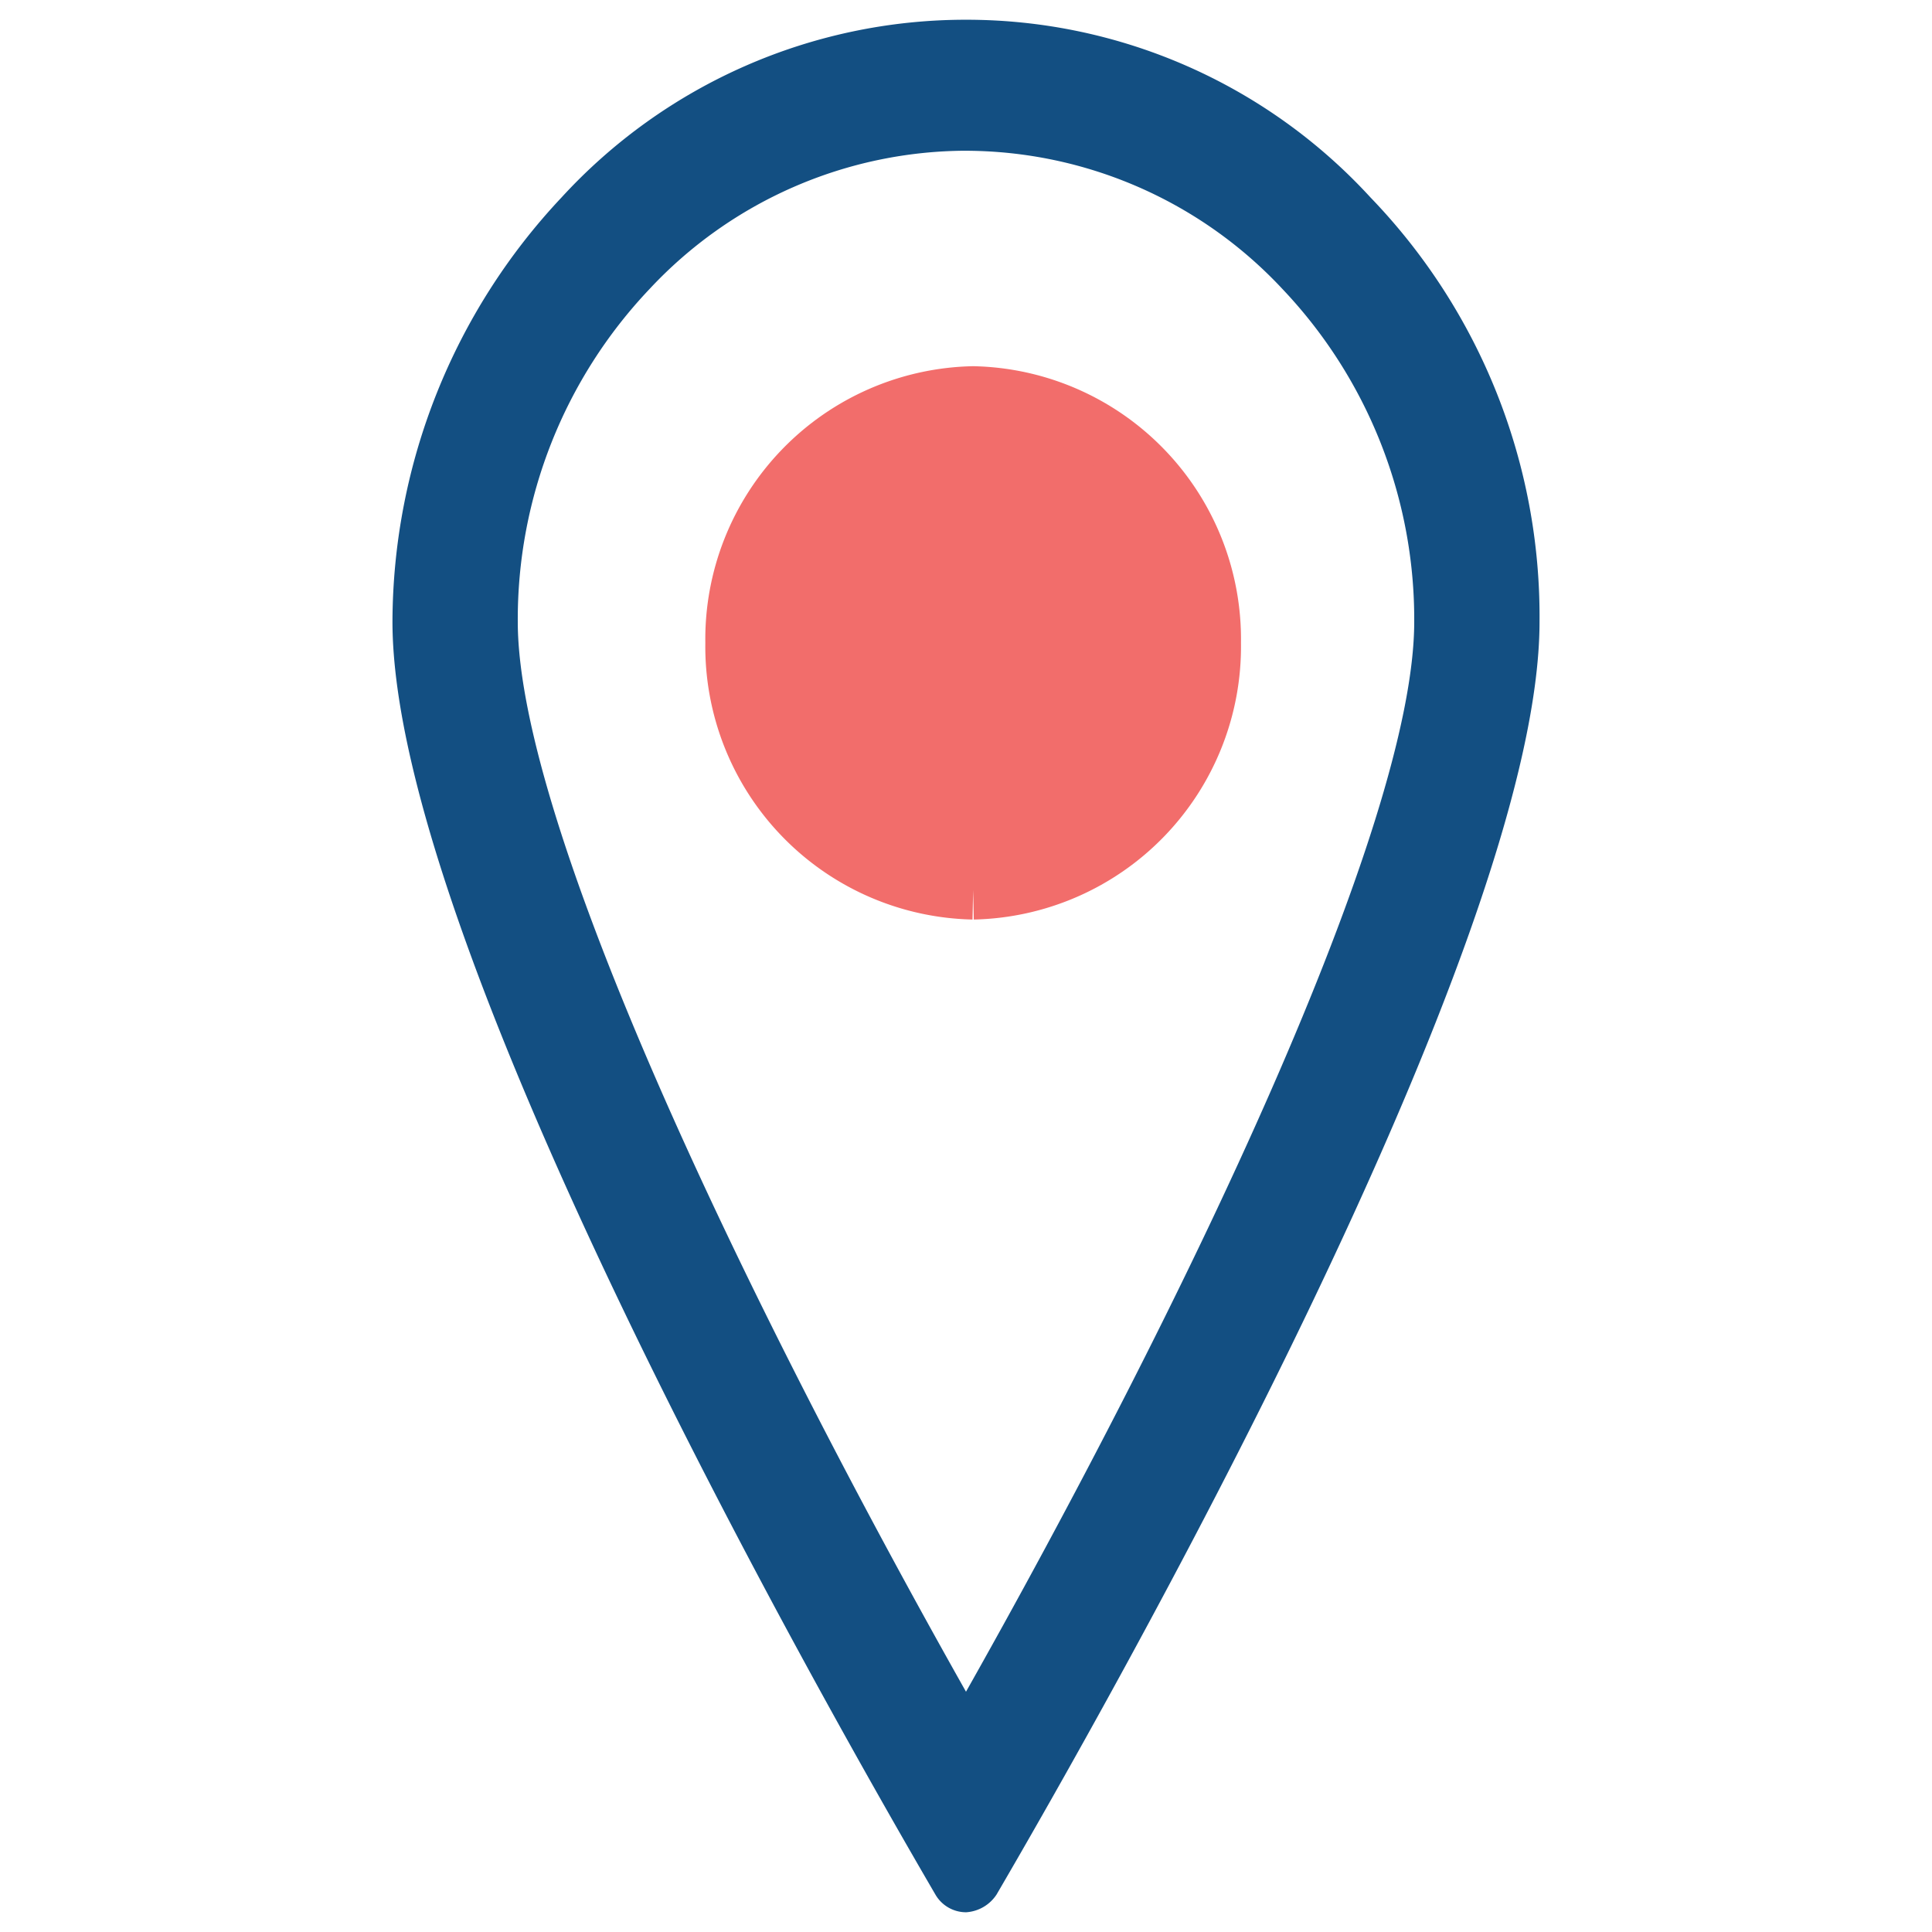 <svg id="Layer_1" data-name="Layer 1" xmlns="http://www.w3.org/2000/svg" xmlns:xlink="http://www.w3.org/1999/xlink" width="64" height="64" viewBox="0 0 64 64">
  <defs>
    <clipPath id="clip-path">
      <path d="M-103.135,1587.086v-8.555a2.314,2.314,0,0,0-2.304-2.312h-13.825a2.314,2.314,0,0,0-2.304,2.312v8.555A27.801,27.801,0,0,0-140,1613.219a27.8,27.8,0,0,0,18.433,26.131v8.556a2.315,2.315,0,0,0,2.304,2.312h13.825a2.315,2.315,0,0,0,2.304-2.312V1639.35a27.801,27.801,0,0,0,18.433-26.131,27.801,27.801,0,0,0-18.433-26.132m-9.216,49.257a23.151,23.151,0,0,1-23.041-23.125,23.151,23.151,0,0,1,23.041-23.125,23.151,23.151,0,0,1,23.041,23.125,23.151,23.151,0,0,1-23.041,23.125m13.825-21.969v2.312a1.09,1.09,0,0,1-1.152,1.156H-115.807a1.09,1.09,0,0,1-1.152-1.156V1600.5a1.09,1.09,0,0,1,1.152-1.156h2.304a1.09,1.09,0,0,1,1.152,1.156v12.719h12.673a1.09,1.09,0,0,1,1.152,1.156" fill="none" clip-rule="evenodd"/>
    </clipPath>
    <clipPath id="clip-path-2">
      <path d="M-75.78,1638.308c-2.071,4.669-9.767,10.396-11.838,11.883-2.114-1.486-9.768-7.214-11.838-11.883-1.353-3.055-1.015-7.554,1.817-9.887a7.711,7.711,0,0,1,4.694-1.571c3.509,0,5.327,3.394,5.327,3.394s1.818-3.394,5.327-3.394a7.836,7.836,0,0,1,4.736,1.571c2.832,2.333,3.129,6.874,1.775,9.887" fill="none" clip-rule="evenodd"/>
    </clipPath>
    <clipPath id="clip-path-3">
      <path d="M190.304,1619.698a12.514,12.514,0,0,1-12.5,12.5h-35a12.514,12.514,0,0,1-12.5-12.5v-2.5h60Zm-30,20.045-6.938-5.045h13.875Zm15,4.955a7.5,7.5,0,1,1-7.5,7.5A7.509,7.509,0,0,1,175.304,1644.698Zm-30,15a7.5,7.5,0,1,1,7.5-7.5A7.509,7.509,0,0,1,145.304,1659.698Zm37.925-64.653a1.991,1.991,0,0,0-1.235-.427,1.939,1.939,0,0,0-.38.037,1.999,1.999,0,0,0-1.353.965l-11.015,19.078h-41.695l-12.095-12.098a1.25,1.25,0,1,0-1.768,1.768l14.115,14.117v1.212a14.999,14.999,0,0,0,15,15h6.312l9.062,6.59-5.607,4.077a10.431,10.431,0,1,0,1.455,2.035l6.277-4.567,6.277,4.565a9.888,9.888,0,0,0-1.278,4.8,10.057,10.057,0,1,0,2.73-6.832l-5.607-4.077,9.065-6.59h6.312a14.999,14.999,0,0,0,15-15v-5A24.929,24.929,0,0,0,183.229,1595.046Z" fill="none"/>
    </clipPath>
    <clipPath id="clip-path-4">
      <path d="M182.702,1597.198a22.525,22.525,0,0,1,5.808,7.325l-.062.038.199.557a28.884,28.884,0,0,1,1.583,9.405h-18l.728-.449Z" fill="none"/>
    </clipPath>
  </defs>
  <g id="Artboard">
    <g id="Location">
      <path id="Fill-1" d="M32,.849A17.961,17.961,0,0,0,18.744,6.674,20.395,20.395,0,0,0,13.196,20.596c0,10.664,14.385,35.94,17.957,42.062A.978.978,0,0,0,32,63.151a1.109,1.109,0,0,0,.846-.494C36.419,56.536,50.804,31.26,50.804,20.596A19.795,19.795,0,0,0,45.257,6.674,17.961,17.961,0,0,0,32,.849m0,3.95A14.585,14.585,0,0,1,42.624,9.439,16.089,16.089,0,0,1,47.043,20.596c0,6.813-7.615,22.709-15.043,35.841C24.573,43.305,16.957,27.409,16.957,20.596A16.089,16.089,0,0,1,21.376,9.439,14.585,14.585,0,0,1,32,4.798" fill="#134f82" stroke="#134f82" stroke-width="0.39" fill-rule="evenodd"/>
      <path id="Path" d="M32.237,29.486a8.071,8.071,0,0,1-7.897-8.19,8.071,8.071,0,0,1,7.897-8.19,8.071,8.071,0,0,1,7.897,8.19,8.071,8.071,0,0,1-7.897,8.19" fill="#f26d6b" stroke="#f26d6b" stroke-width="1.95" fill-rule="evenodd"/>
    </g>
  </g>
</svg>
